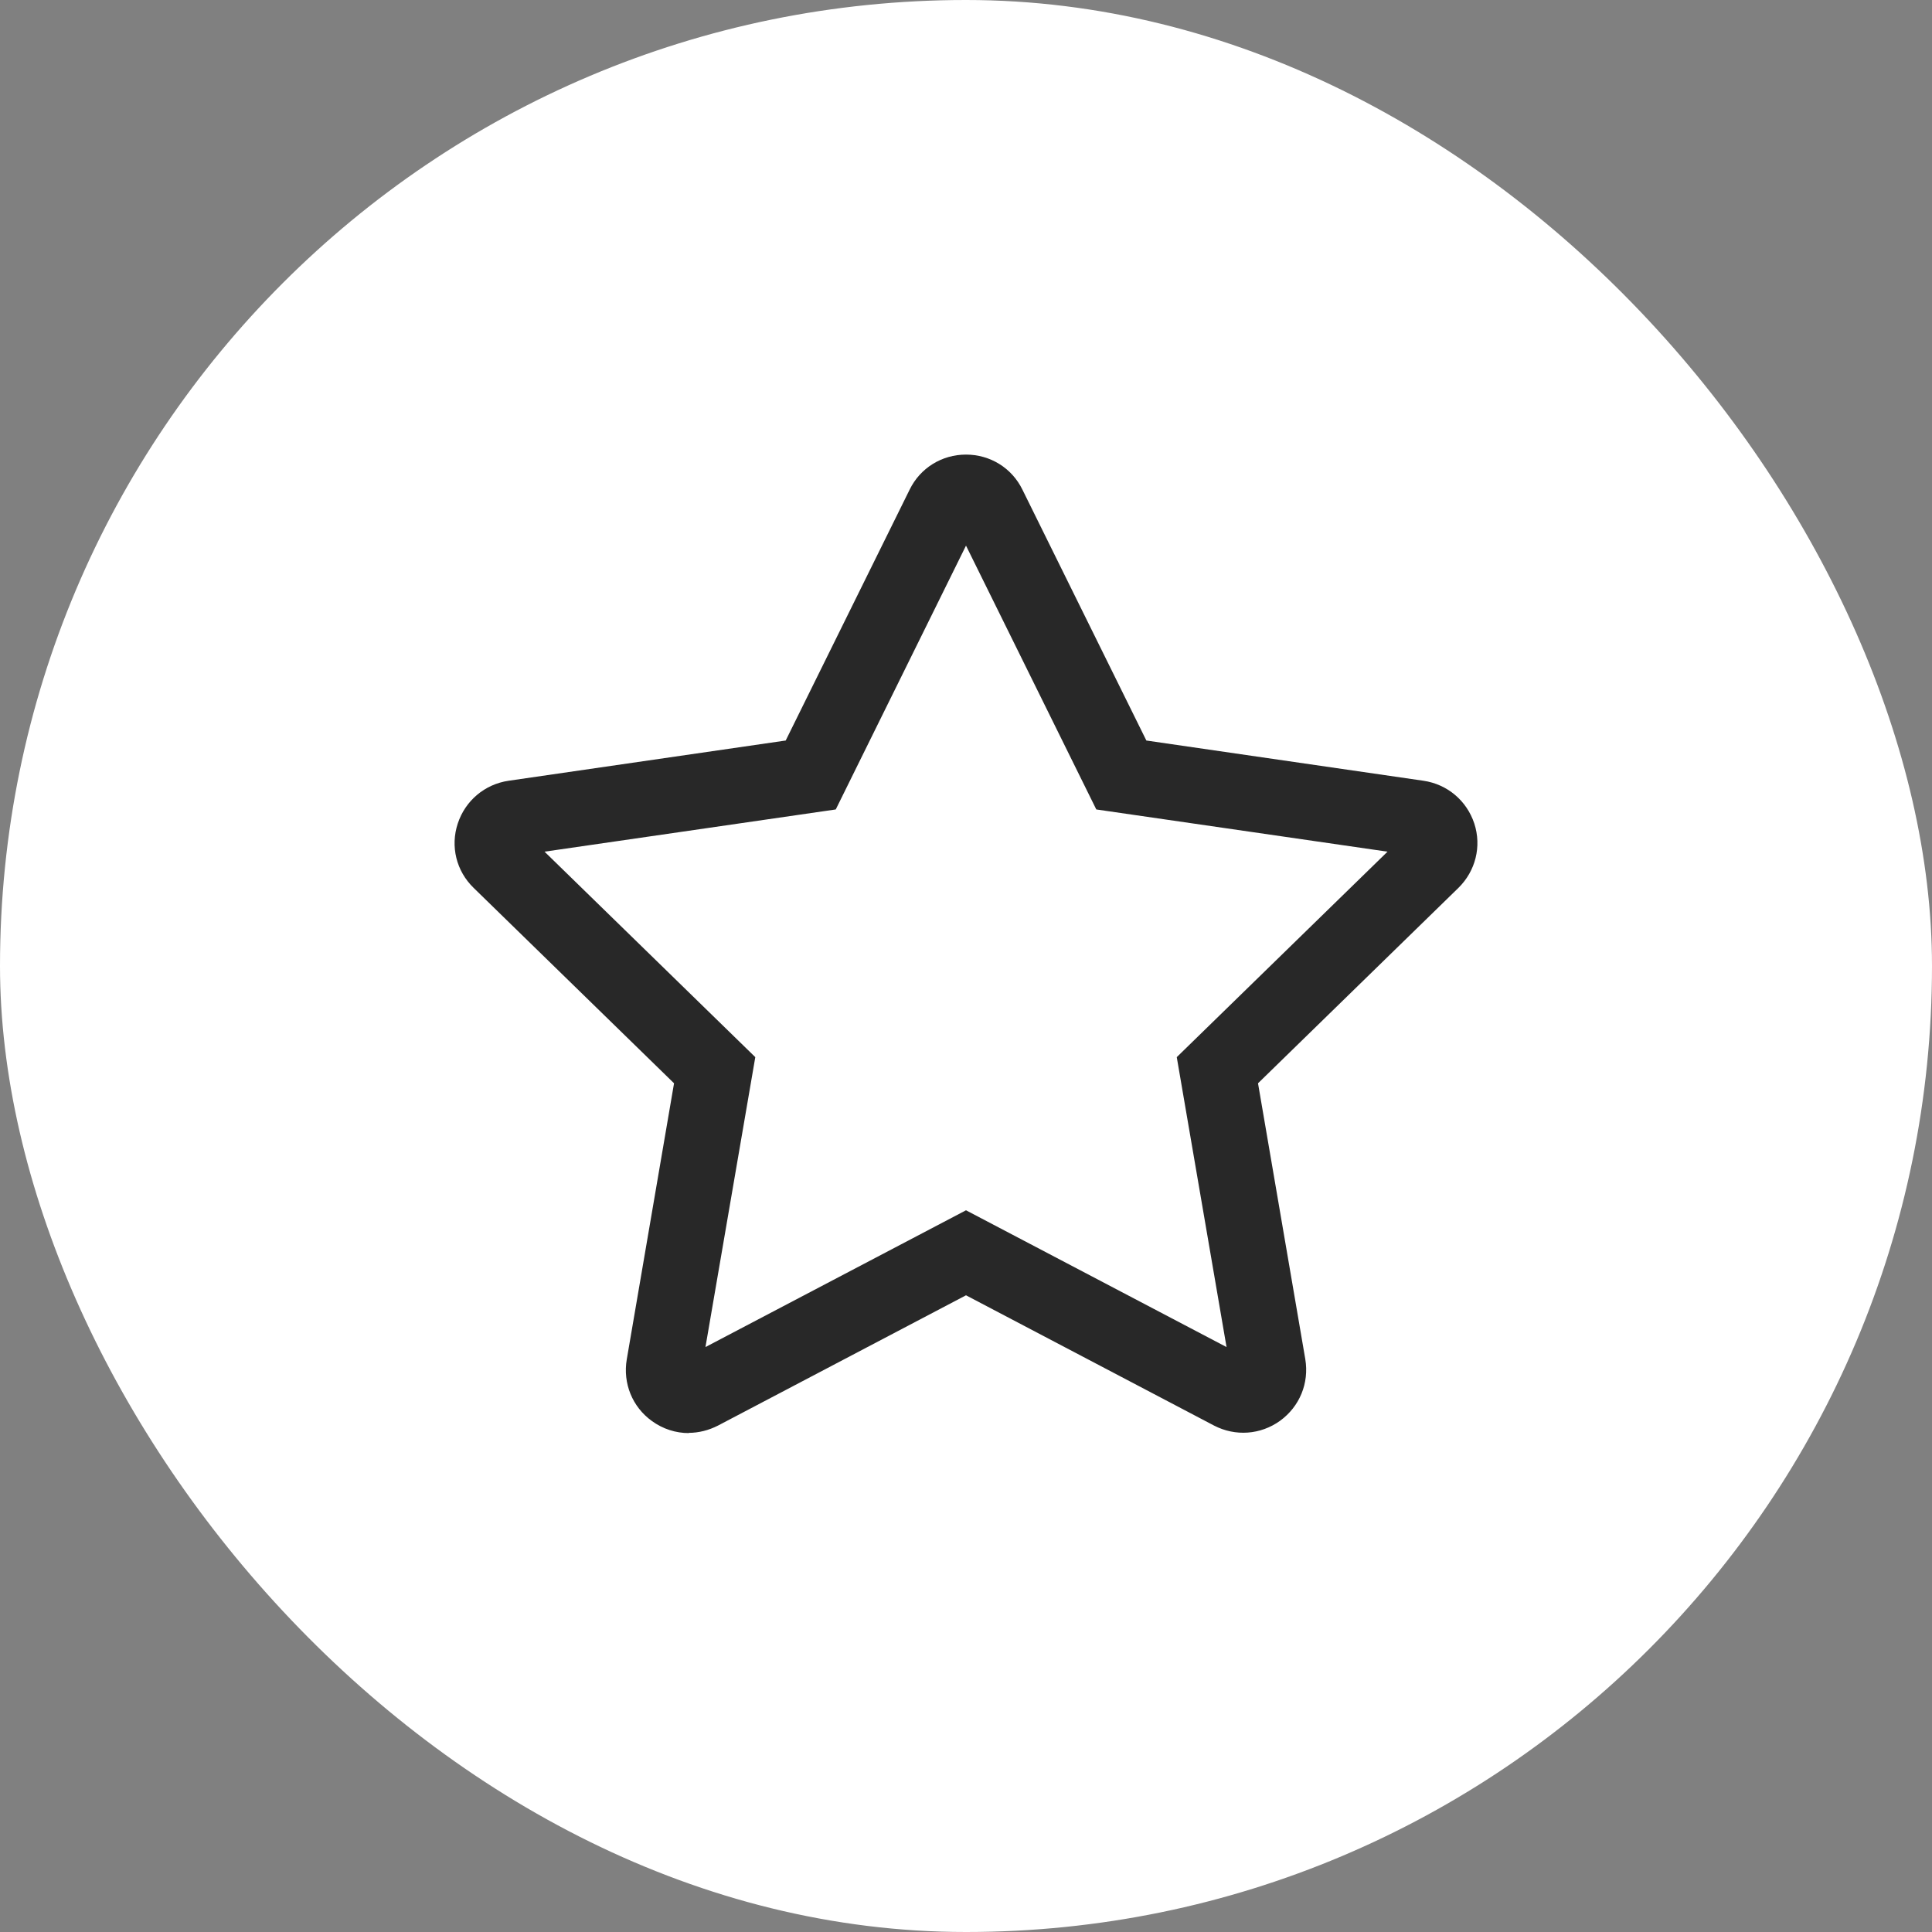 <?xml version="1.0" encoding="UTF-8"?>
<svg xmlns="http://www.w3.org/2000/svg" width="34" height="34" viewBox="0 0 34 34" fill="none">
  <rect x="0" y="0" width="34" height="34" fill="#808080" stroke="none"/>
  <rect width="34" height="34" rx="17" fill="white"></rect>
  <path d="M12.123 25.22C11.893 25.22 11.668 25.149 11.473 25.008C11.128 24.76 10.959 24.344 11.03 23.923L11.862 19.064L8.335 15.625C8.03 15.329 7.923 14.895 8.056 14.492C8.189 14.09 8.53 13.802 8.95 13.74L13.827 13.032L16.009 8.615C16.195 8.235 16.576 8 17 8C17.425 8 17.806 8.235 17.992 8.615L20.174 13.032L25.051 13.74C25.471 13.802 25.812 14.09 25.945 14.492C26.077 14.895 25.967 15.329 25.666 15.625L22.139 19.064L22.971 23.919C23.041 24.339 22.873 24.751 22.528 25.003C22.183 25.251 21.74 25.282 21.364 25.087L17 22.795L12.637 25.087C12.473 25.171 12.296 25.216 12.119 25.216L12.123 25.22ZM17 21.299L21.585 23.706L20.709 18.604L24.418 14.988L19.293 14.245L17 9.602L14.708 14.245L9.583 14.988L13.292 18.604L12.415 23.706L17 21.299Z" fill="#282828"></path>
</svg>
